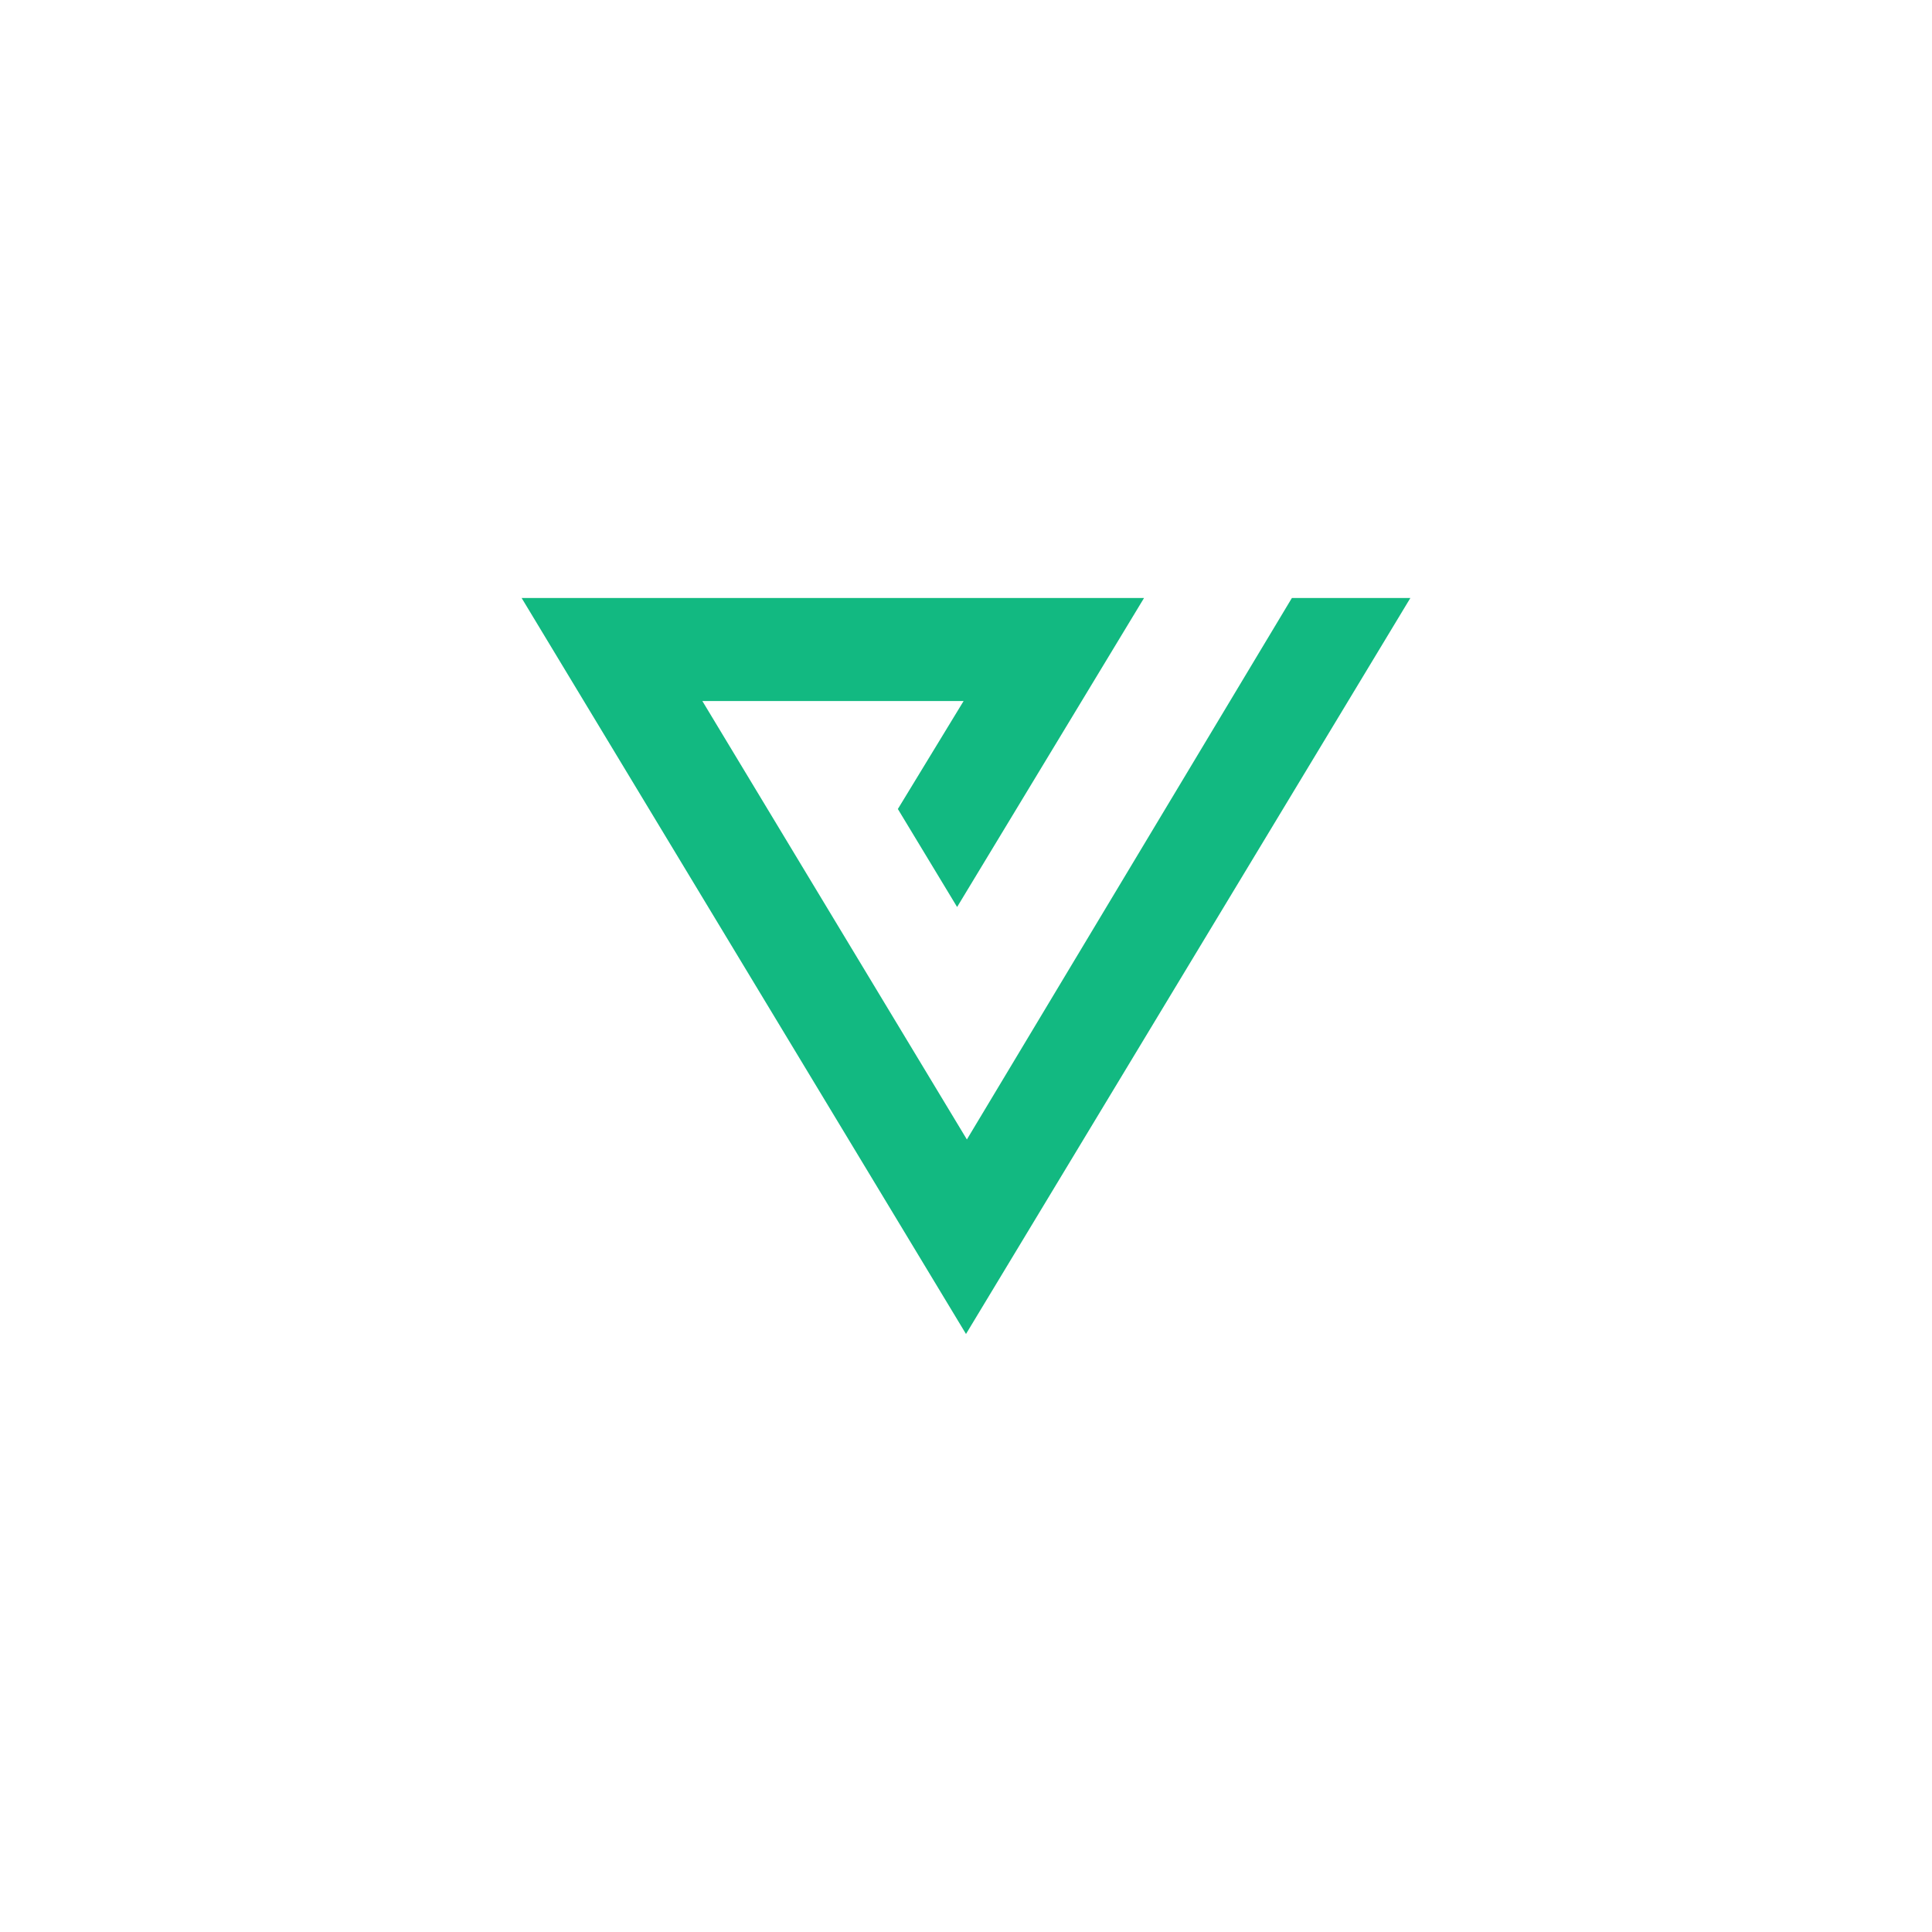 <svg width="100" height="100" viewBox="0 0 100 100" fill="none" xmlns="http://www.w3.org/2000/svg">
<path d="M66.867 30.953L50.046 58.979L36.353 36.284H49.877L46.473 41.874L49.54 46.946L59.215 30.953H27L50 69.047L73 30.953H66.867Z" fill="#12B981"/>
</svg>
